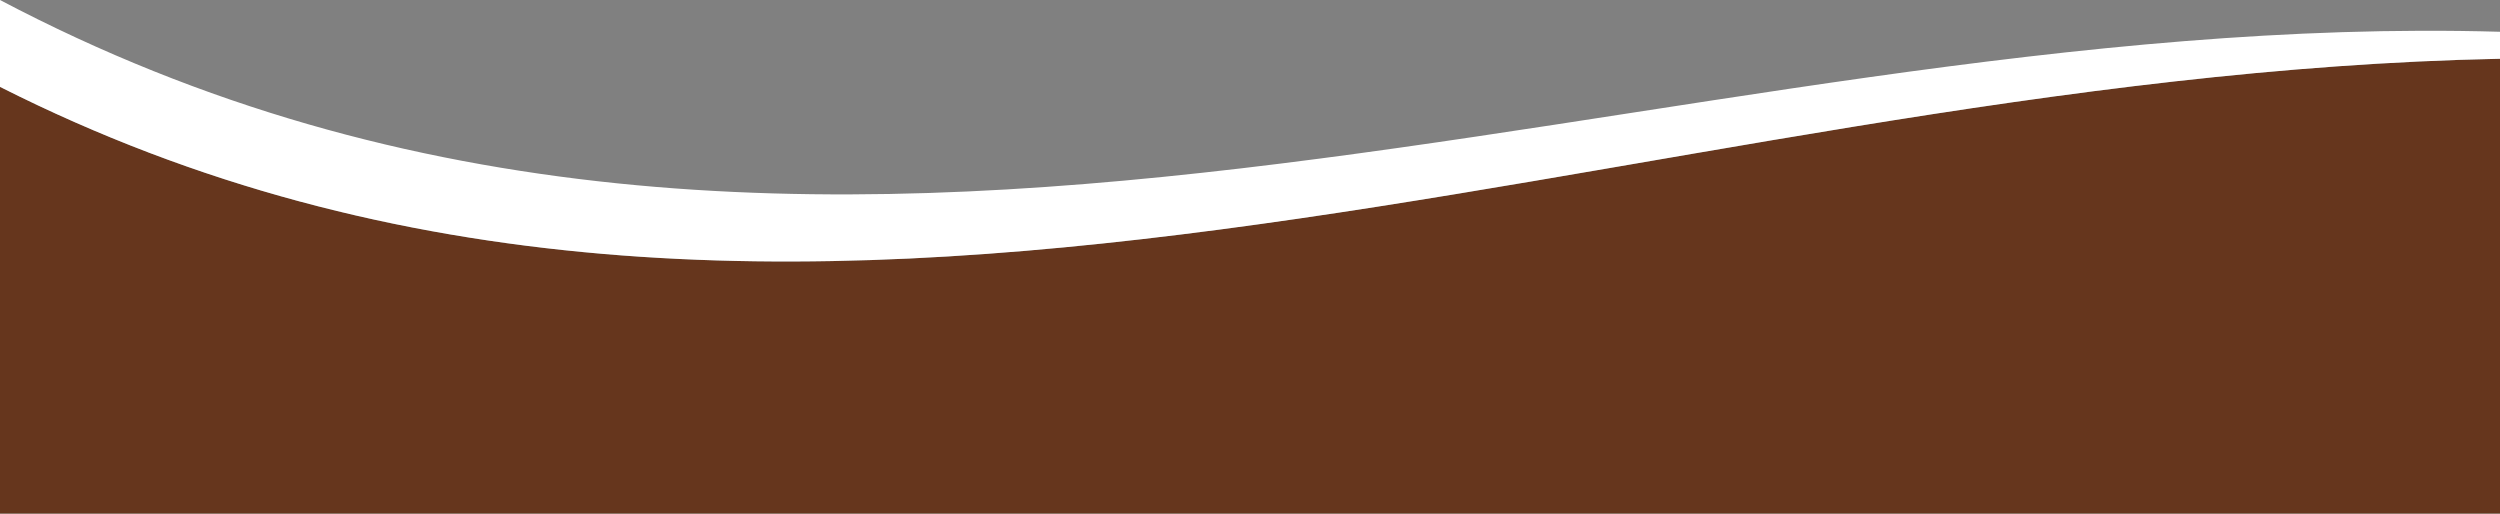 <?xml version="1.0" encoding="UTF-8"?>
<!DOCTYPE svg PUBLIC "-//W3C//DTD SVG 1.1//EN" "http://www.w3.org/Graphics/SVG/1.1/DTD/svg11.dtd">
<!-- Creator: CorelDRAW 2017 -->
<svg xmlns="http://www.w3.org/2000/svg" xml:space="preserve" width="468.418mm" height="96.222mm" version="1.1" style="shape-rendering:geometricPrecision; text-rendering:geometricPrecision; image-rendering:optimizeQuality; fill-rule:evenodd; clip-rule:evenodd"
viewBox="0 0 2708.39 556.35"
 xmlns:xlink="http://www.w3.org/1999/xlink">
 <rect x="0" y="0" width="2708.39" height="556.35" fill="#808080" stroke="none"/>
 <defs>
  <style type="text/css">
   <![CDATA[
    .fil0 {fill:#66361D}
    .fil1 {fill:white}
   ]]>
  </style>
 </defs>
 <g id="Слой_x0020_1">
  <g id="_2021848266480">
   <g id="_2471855270880">
    <path class="fil0" d="M-0 556.35l0 -462.25c858.65,433.73 1762.79,-11.42 2708.39,-30.45l0 492.69 -2708.39 0z"/>
    <path class="fil1" d="M2708.39 63.66c-945.59,19.03 -1849.74,464.18 -2708.39,30.45l0 -94.11c885.58,466.77 1797.06,8.16 2708.39,34.42l0 29.24 0 0z"/>
   </g>
  </g>
 </g>
</svg>
